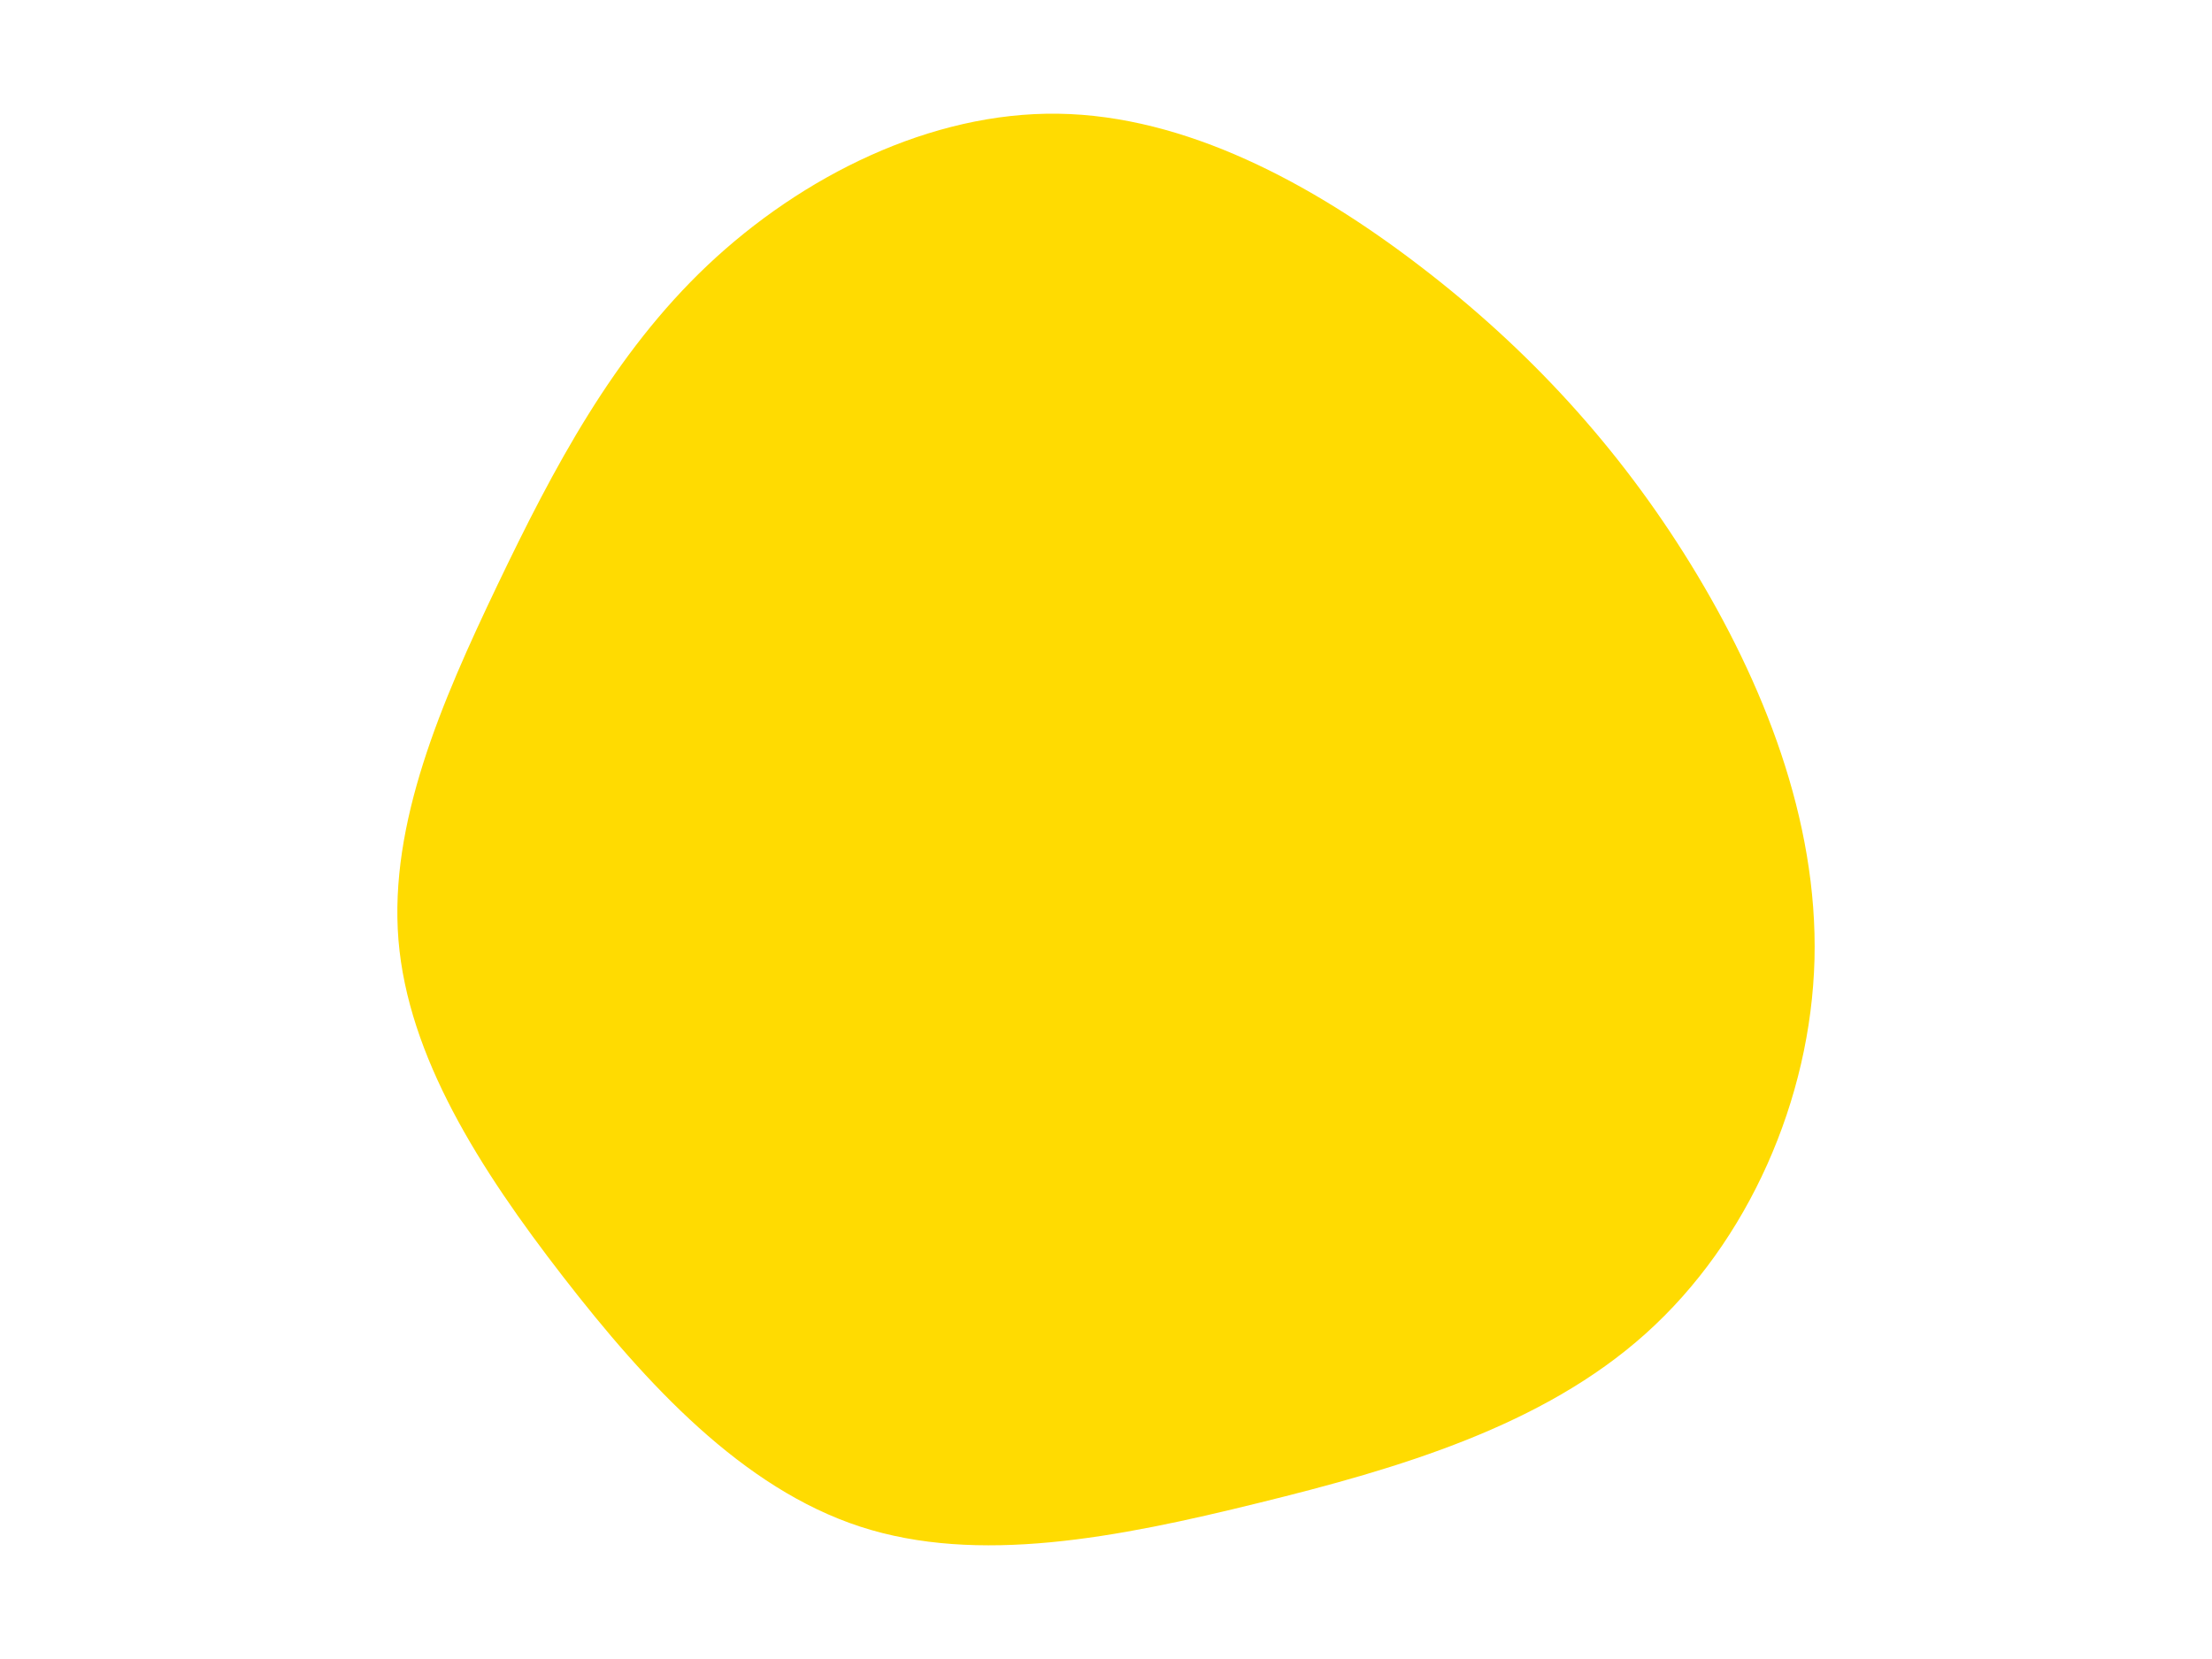 <svg id="visual" viewBox="0 0 1200 900" width="1200" height="900" xmlns="http://www.w3.org/2000/svg" xmlns:xlink="http://www.w3.org/1999/xlink" version="1.1"><g transform="translate(574.656 455.892)"><path d="M195.6 -311.6C254.3 -266.7 303.2 -213.7 342.5 -149.9C381.8 -86 411.6 -11.3 409.7 64.6C407.7 140.5 373.9 217.6 318.1 267.6C262.3 317.7 184.5 340.7 107.9 359.5C31.3 378.4 -44.2 393.1 -108 372.3C-171.8 351.5 -223.8 295.3 -269.2 236.7C-314.6 178.1 -353.3 117.2 -358.5 54C-363.6 -9.2 -335.3 -74.7 -304.9 -138.3C-274.4 -202 -241.8 -263.8 -190.7 -312.1C-139.5 -360.4 -69.7 -395.2 -0.6 -394.2C68.5 -393.2 137 -356.5 195.6 -311.6" fill="#ffdb01"></path></g></svg>